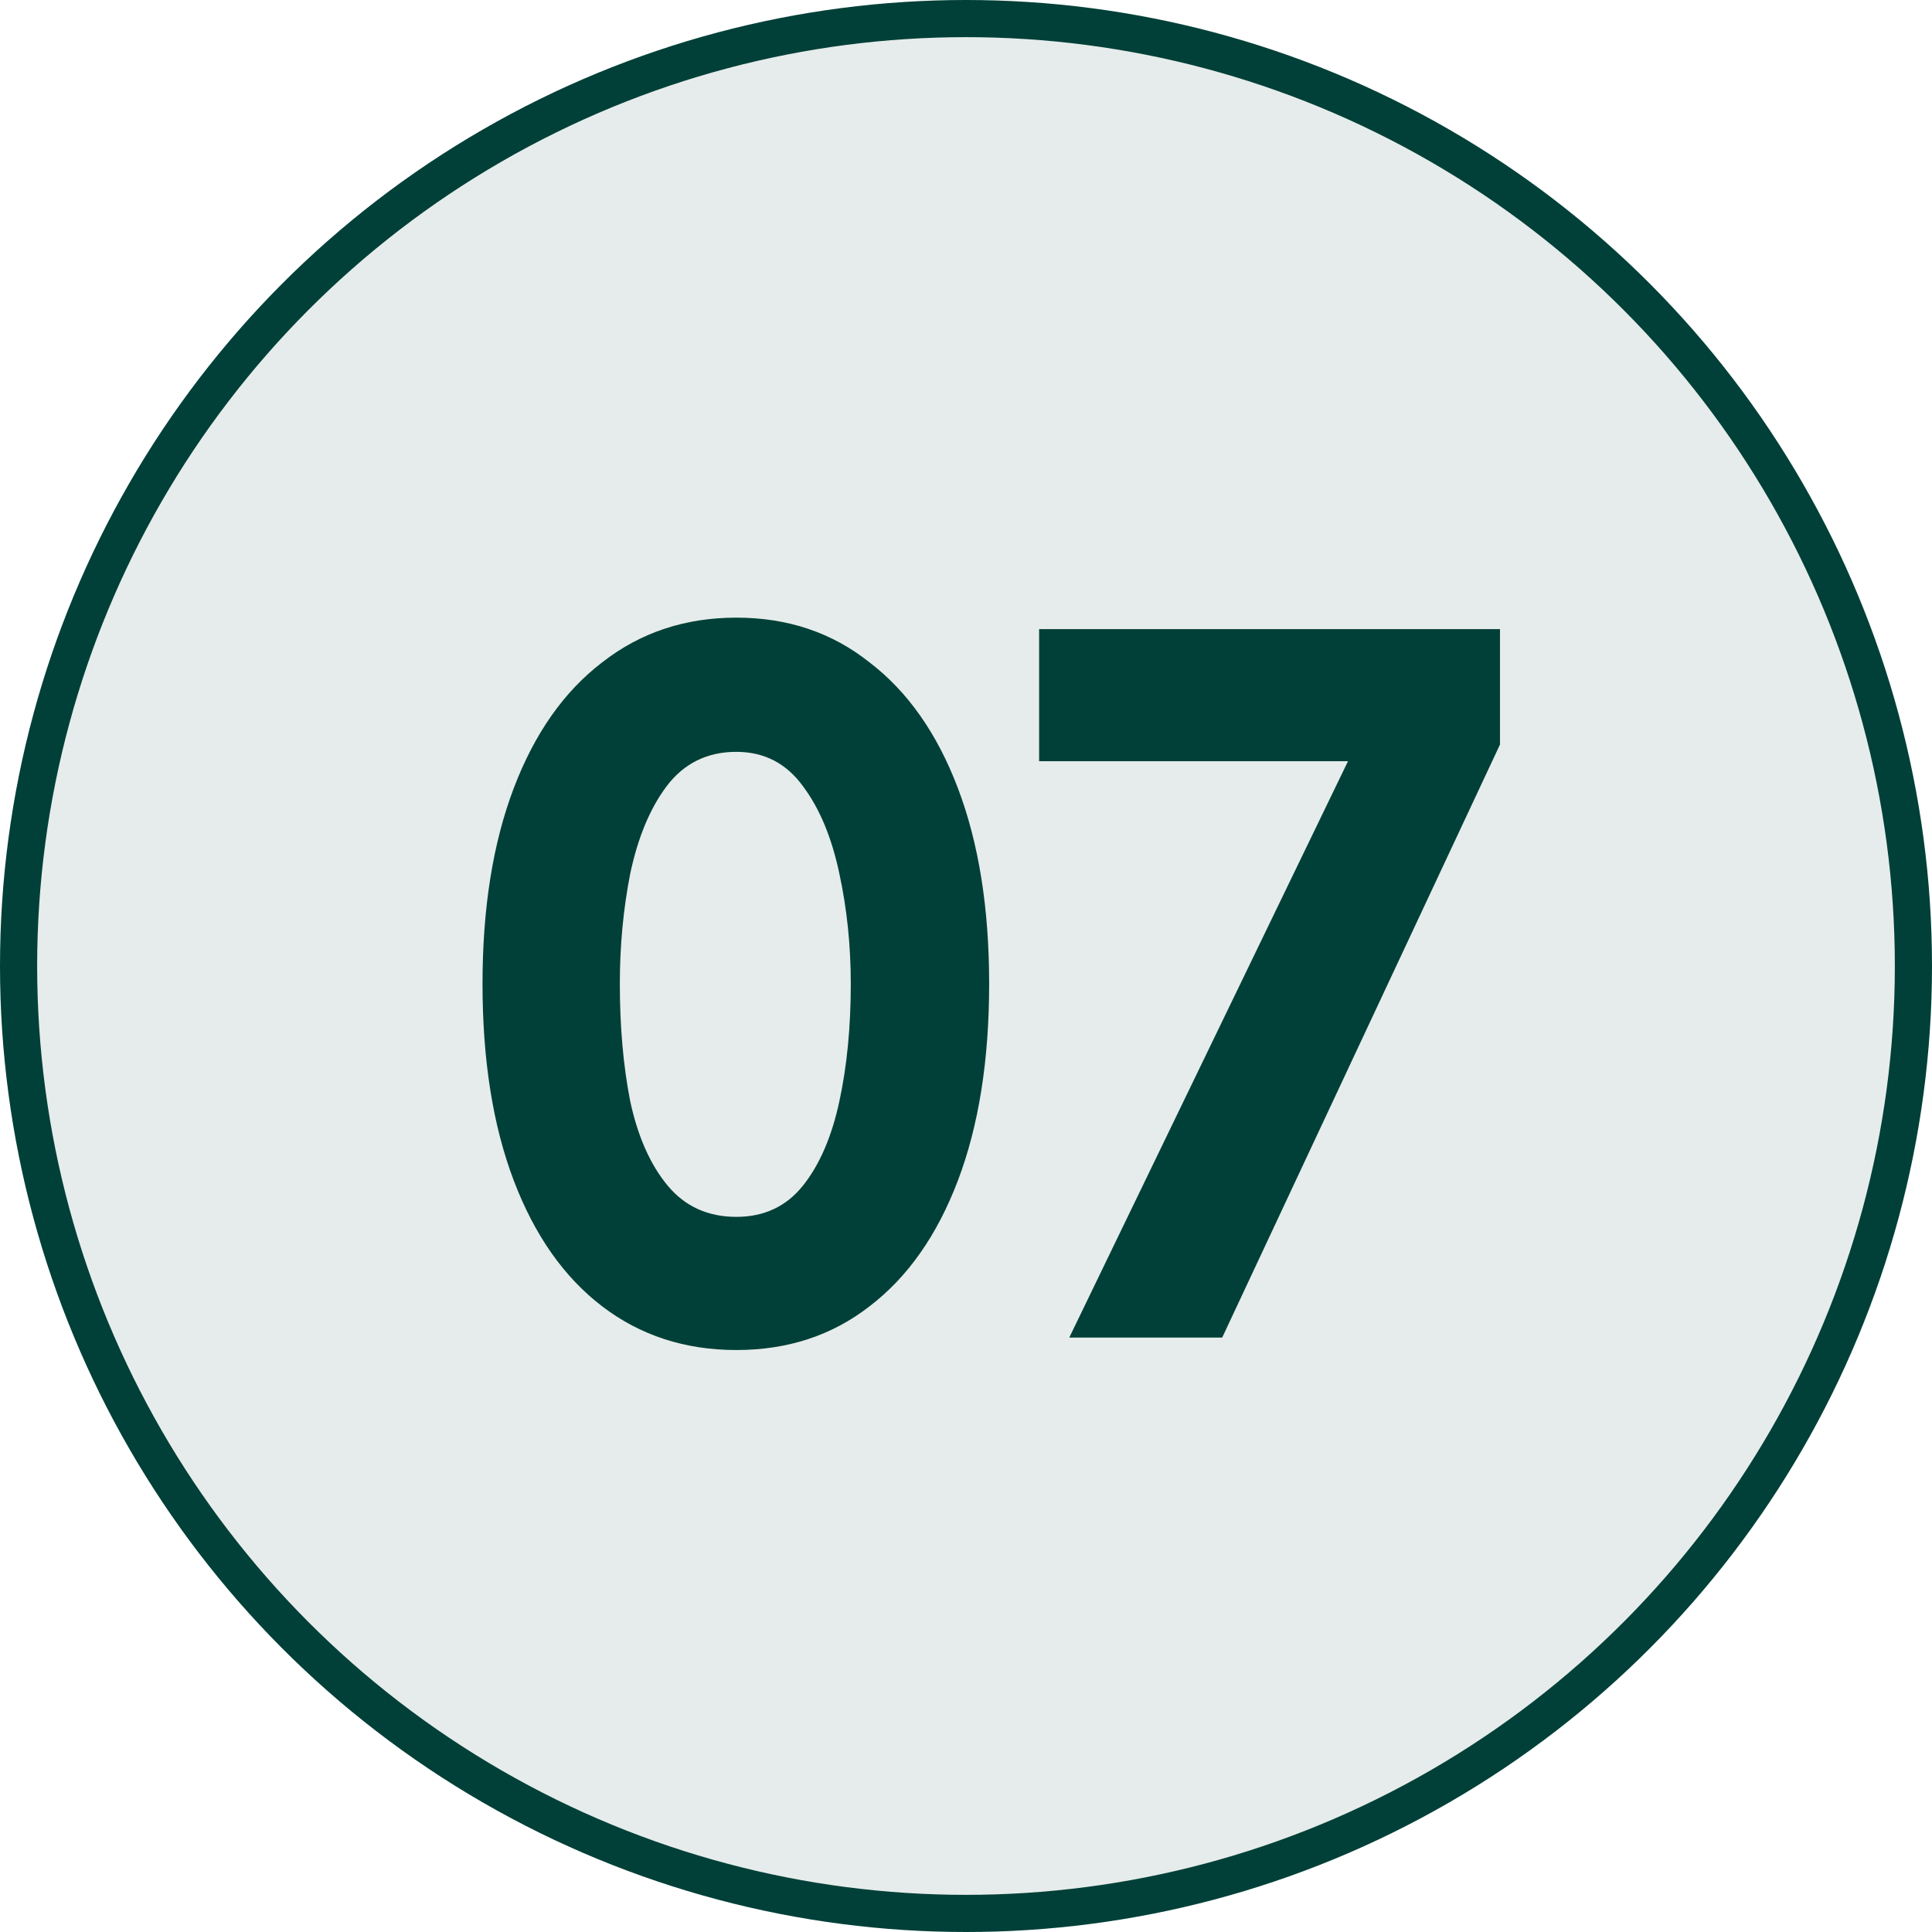 <svg xmlns:xlink="http://www.w3.org/1999/xlink" xmlns="http://www.w3.org/2000/svg" width="52" height="52" viewBox="0 0 52 52" fill="none"><circle cx="26" cy="26" r="25.5" fill="#004038" fill-opacity="0.1" stroke="#004038"></circle><path d="M19.819 36.336C18.438 36.336 17.234 35.944 16.207 35.16C15.181 34.376 14.387 33.247 13.827 31.772C13.267 30.297 12.987 28.533 12.987 26.48C12.987 24.445 13.267 22.691 13.827 21.216C14.387 19.741 15.181 18.612 16.207 17.828C17.234 17.025 18.438 16.624 19.819 16.624C21.201 16.624 22.395 17.025 23.403 17.828C24.43 18.612 25.223 19.741 25.783 21.216C26.343 22.691 26.623 24.445 26.623 26.48C26.623 28.533 26.343 30.297 25.783 31.772C25.223 33.247 24.43 34.376 23.403 35.16C22.395 35.944 21.201 36.336 19.819 36.336ZM19.819 32.752C20.566 32.752 21.163 32.472 21.611 31.912C22.059 31.352 22.386 30.596 22.591 29.644C22.797 28.692 22.899 27.637 22.899 26.48C22.899 25.453 22.797 24.464 22.591 23.512C22.386 22.541 22.059 21.757 21.611 21.16C21.163 20.544 20.566 20.236 19.819 20.236C19.035 20.236 18.41 20.544 17.943 21.16C17.495 21.757 17.169 22.541 16.963 23.512C16.776 24.464 16.683 25.453 16.683 26.48C16.683 27.637 16.776 28.692 16.963 29.644C17.169 30.596 17.505 31.352 17.971 31.912C18.438 32.472 19.054 32.752 19.819 32.752ZM28.78 36L37.04 18.92L38.104 20.488H27.968V16.932H40.372V20.04L32.896 36H28.78Z" fill="#004038"></path></svg>